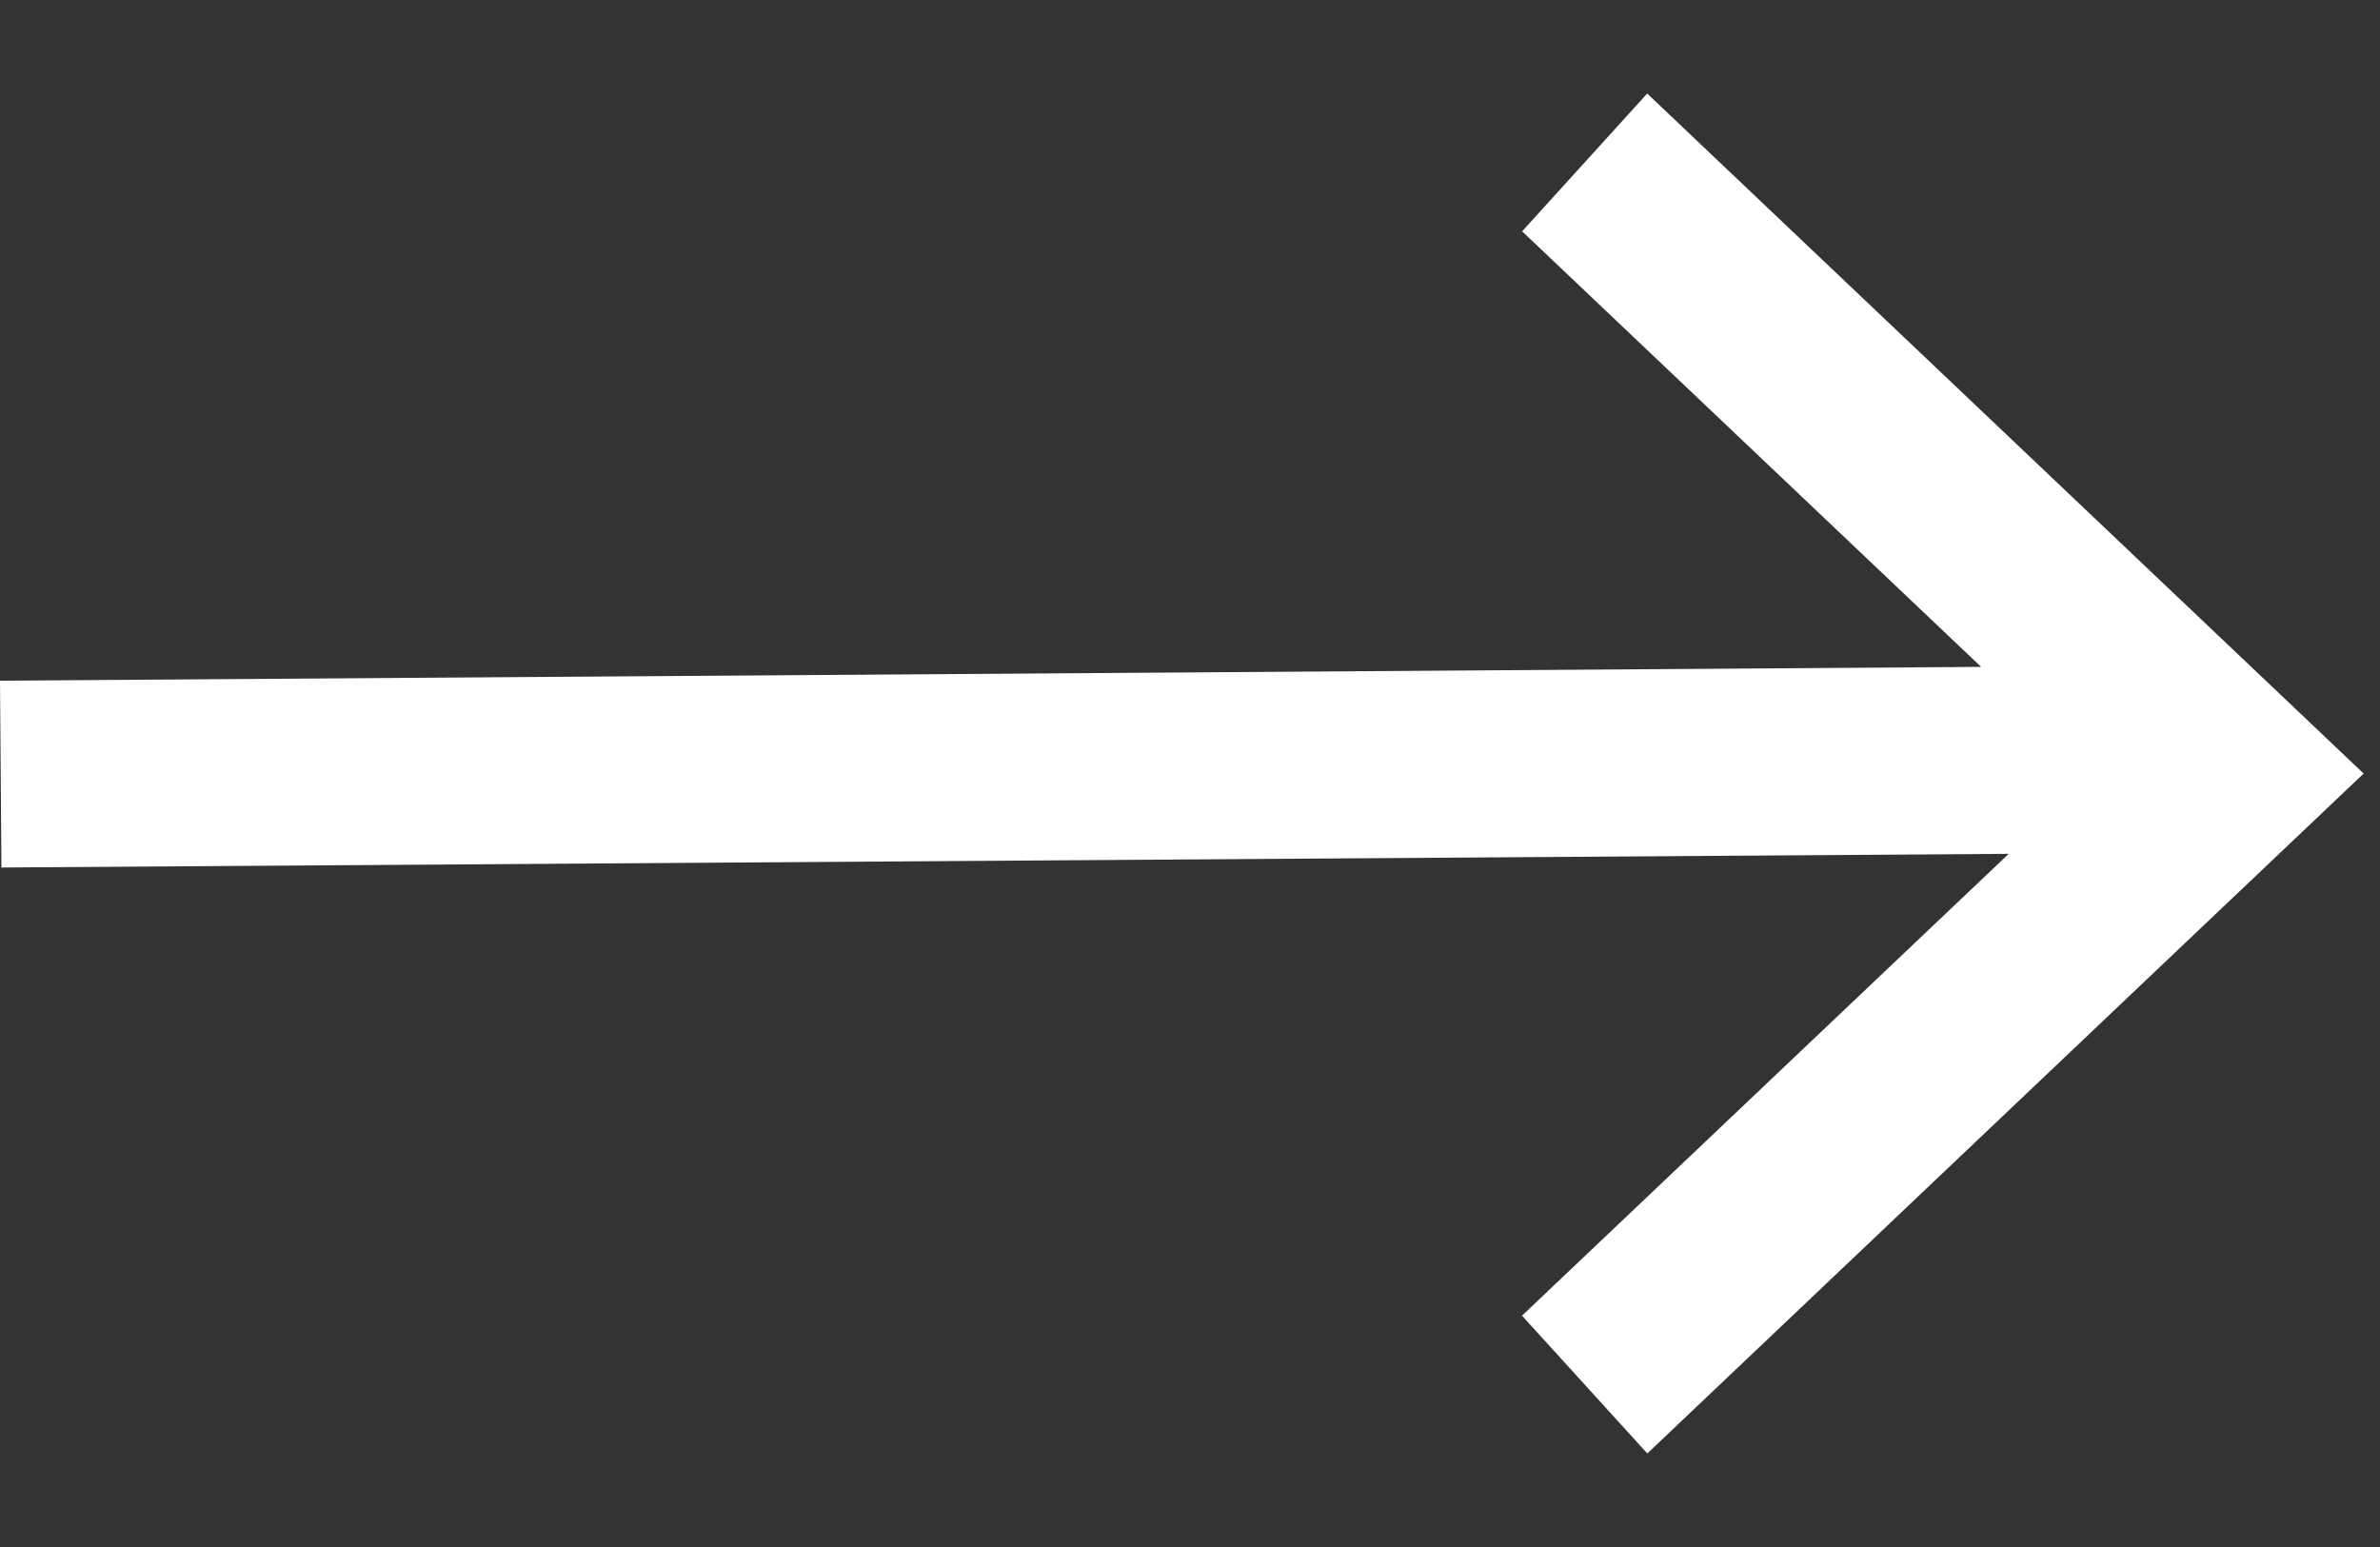 <svg width="20" height="13" fill="none" xmlns="http://www.w3.org/2000/svg"><rect width="100%" height="100%" fill="#333333" stroke="none"/><path fill-rule="evenodd" clip-rule="evenodd" d="M19.862 6.5L13.842.786l-1.051 1.158 3.857 3.66L0 5.72.012 7.29l16.868-.115-4.09 3.881 1.053 1.158 6.02-5.714z" fill="#fff"/></svg>
